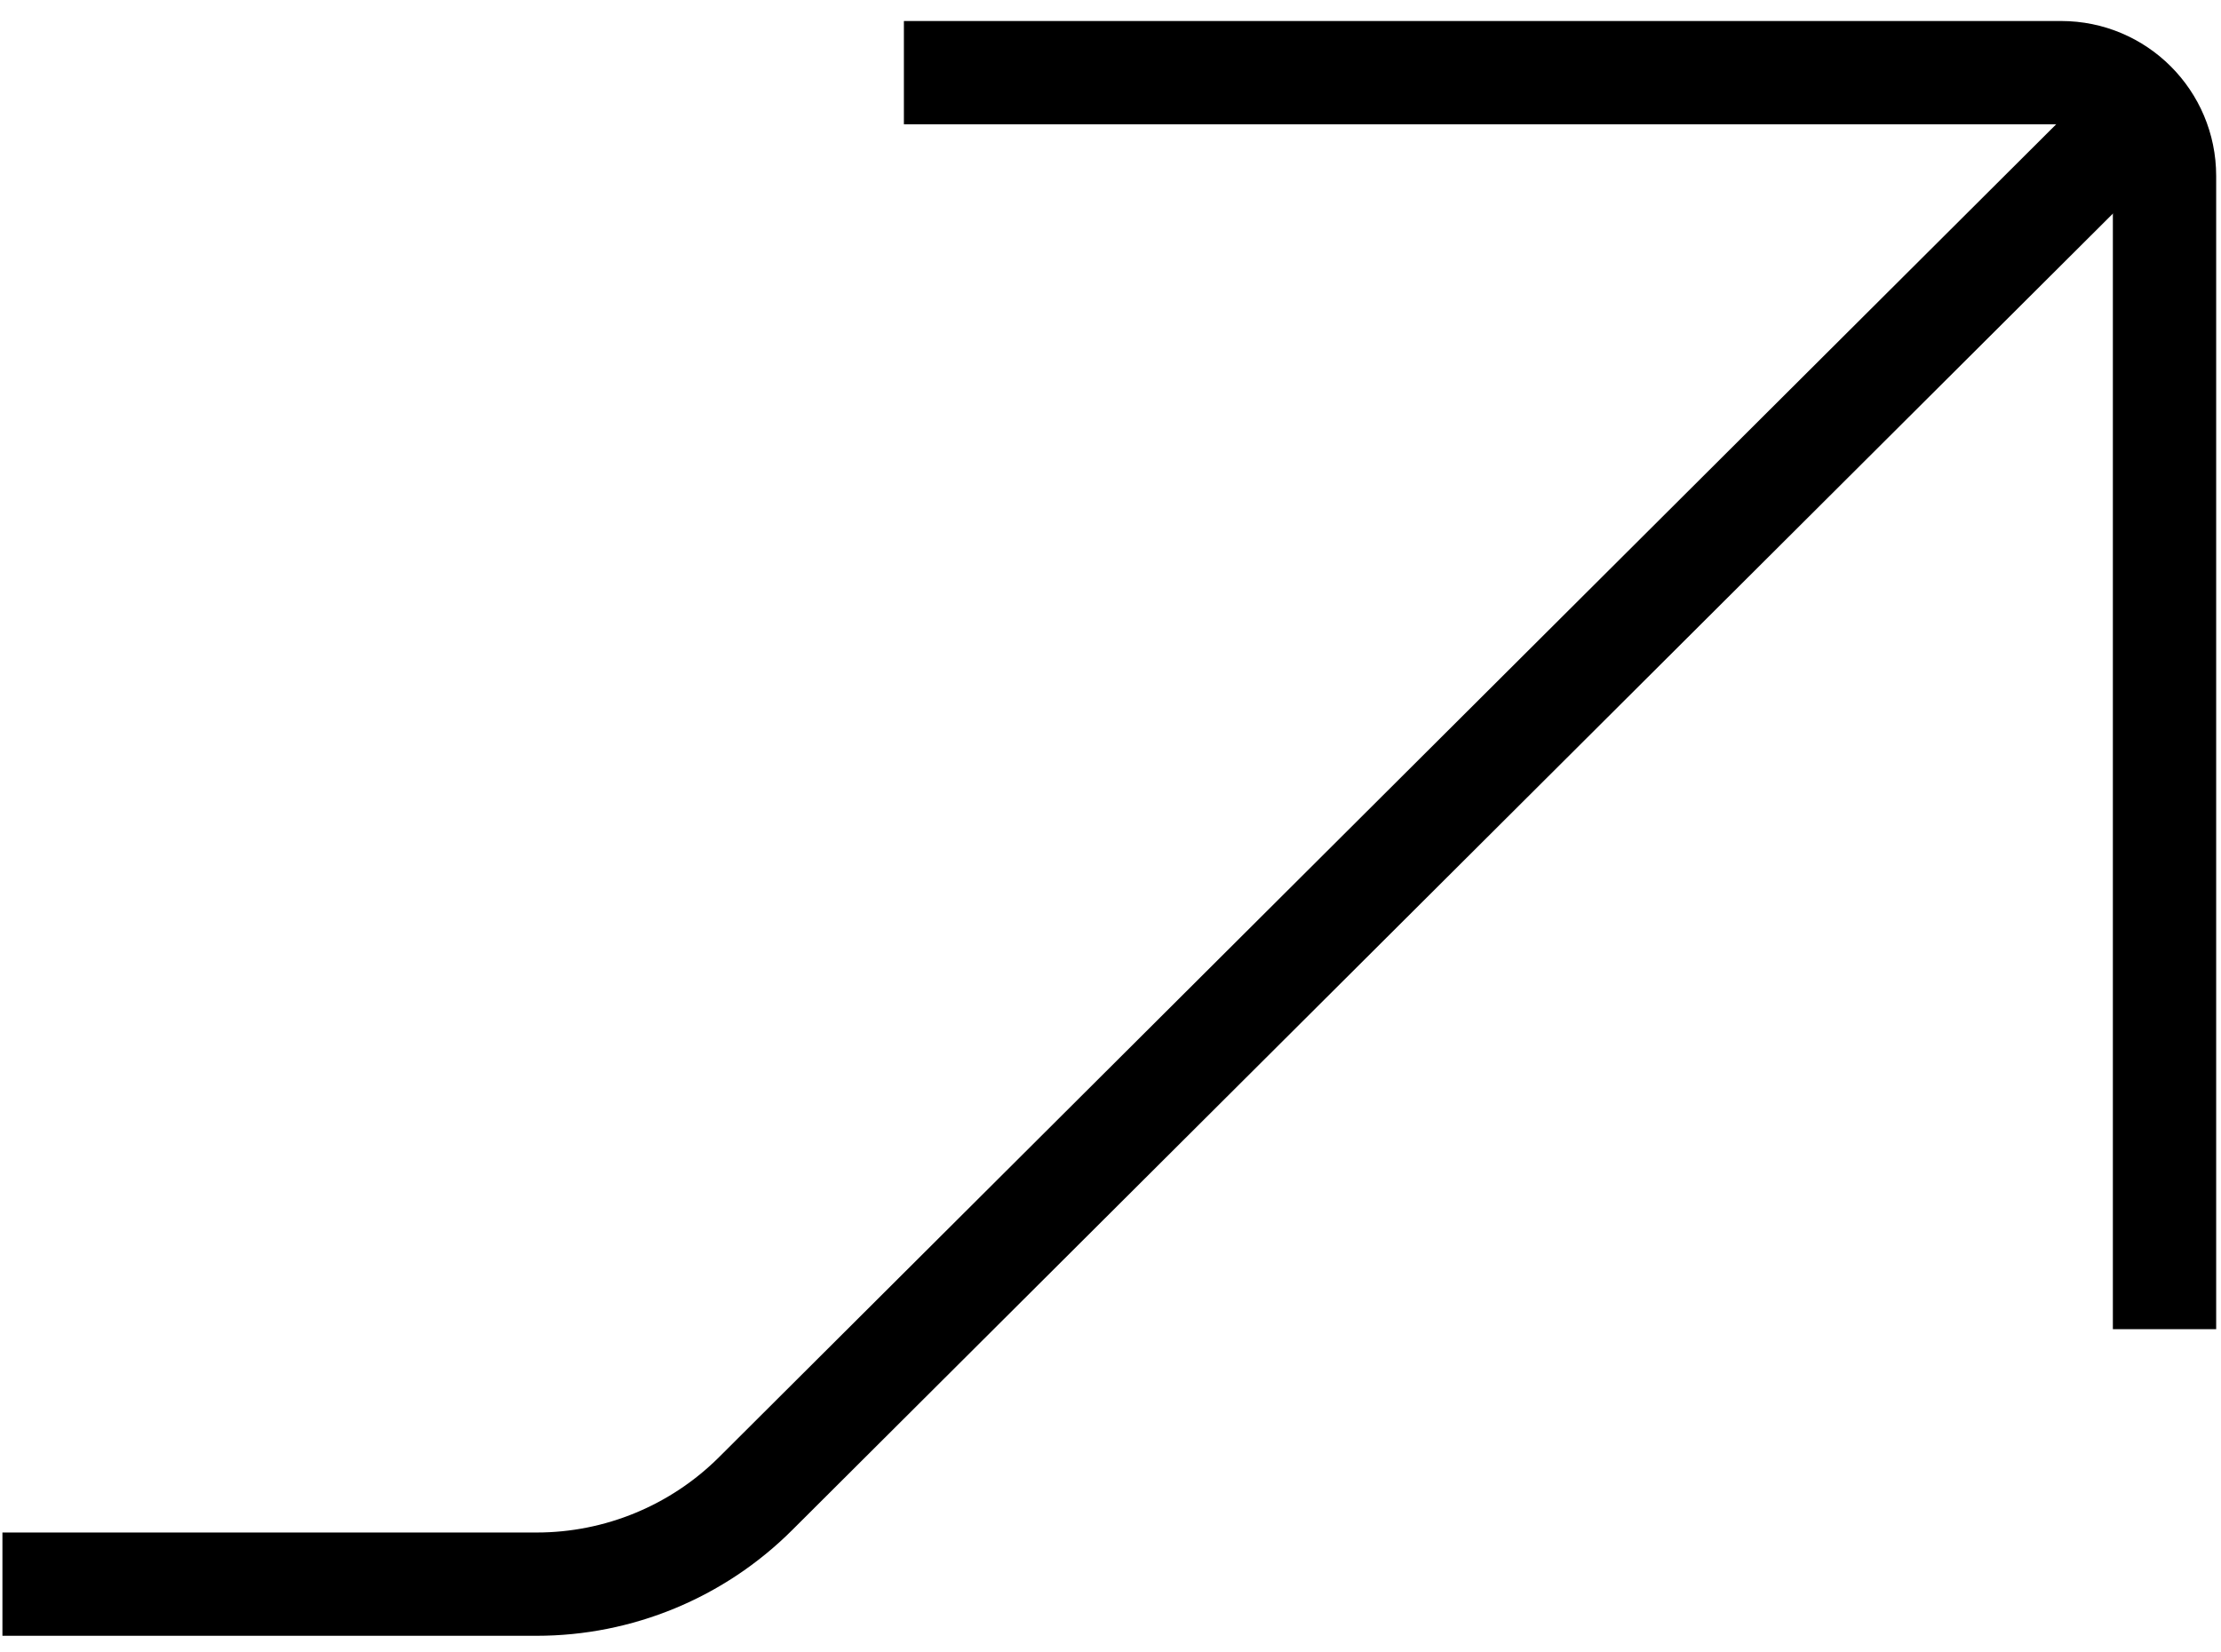 <svg width="86" height="64" viewBox="0 0 86 64" fill="none" xmlns="http://www.w3.org/2000/svg">
<path d="M0.094 61.356H20.781C23.957 61.356 27.004 60.097 29.254 57.854L81.586 5.676" stroke="black" stroke-width="4"/>
<path d="M83.813 51.481L83.813 6.814C83.813 4.605 82.022 2.814 79.813 2.814L35 2.814" stroke="black" stroke-width="4"/>
</svg>
